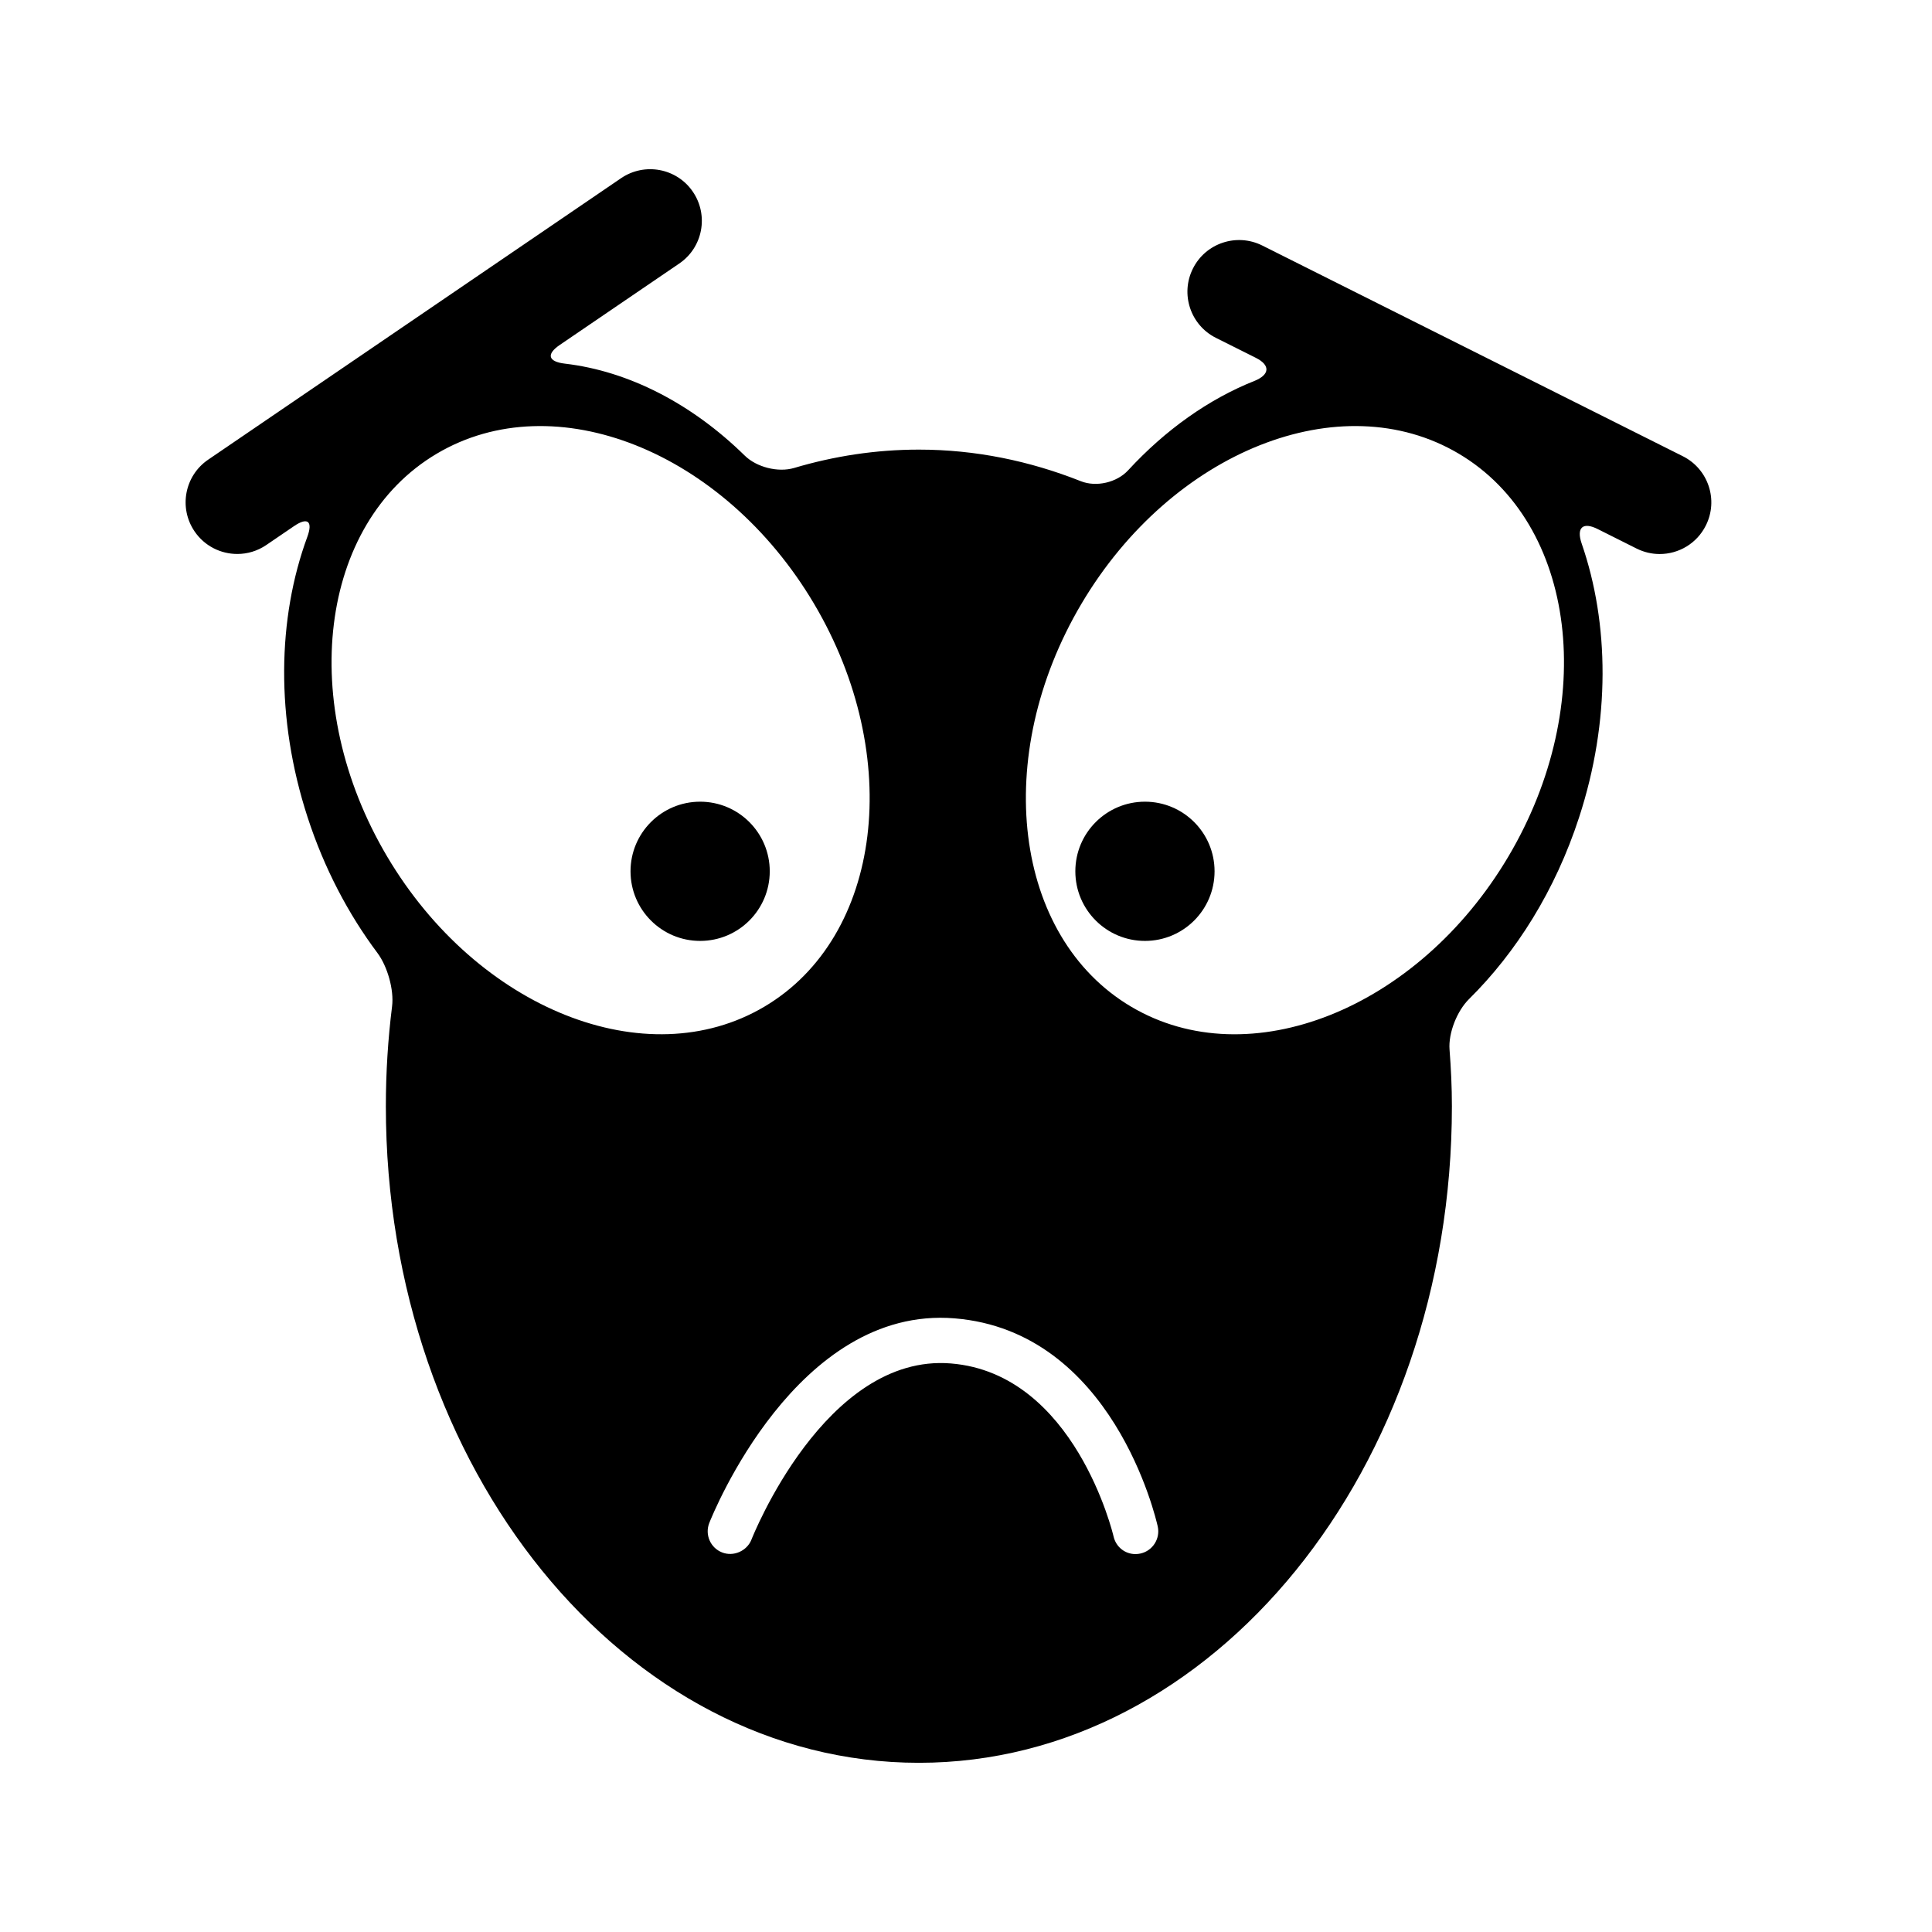 <?xml version="1.0" encoding="iso-8859-1"?>
<!-- Generator: Adobe Illustrator 17.0.0, SVG Export Plug-In . SVG Version: 6.00 Build 0)  -->
<!DOCTYPE svg PUBLIC "-//W3C//DTD SVG 1.1//EN" "http://www.w3.org/Graphics/SVG/1.1/DTD/svg11.dtd">
<svg version="1.1" id="Capa_1" xmlns="http://www.w3.org/2000/svg" xmlns:xlink="http://www.w3.org/1999/xlink" x="0px" y="0px"
	 width="64px" height="64px" viewBox="0 0 64 64" style="enable-background:new 0 0 64 64;" xml:space="preserve">
<g>
	<circle cx="23.193" cy="28.863" r="2.306"/>
	<circle cx="37.928" cy="28.863" r="2.306"/>
	<path d="M8.822,18.054l0.917-0.625c0.456-0.311,0.631-0.16,0.44,0.359c-0.986,2.683-1.061,5.998,0.012,9.29
		c0.549,1.686,1.346,3.2,2.312,4.49c0.331,0.442,0.553,1.22,0.485,1.768c-0.135,1.079-0.206,2.184-0.206,3.31
		c0,12.011,7.905,21.749,17.657,21.749c9.75,0,17.657-9.738,17.657-21.749c0-0.634-0.03-1.258-0.078-1.877
		c-0.043-0.551,0.25-1.282,0.643-1.671c1.57-1.552,2.863-3.608,3.648-6.02c1.046-3.205,1-6.428,0.086-9.072
		c-0.18-0.522,0.033-0.729,0.527-0.482l1.291,0.647c0.246,0.123,0.508,0.182,0.766,0.182c0.627,0,1.23-0.346,1.529-0.945
		c0.424-0.845,0.082-1.872-0.764-2.296L41.812,8.132c-0.846-0.421-1.873-0.08-2.295,0.764c-0.424,0.845-0.082,1.873,0.762,2.296
		l1.321,0.661c0.494,0.247,0.461,0.564-0.052,0.768c-1.51,0.603-2.941,1.617-4.177,2.958c-0.374,0.406-1.055,0.565-1.568,0.361
		c-1.691-0.671-3.491-1.046-5.363-1.046c-1.425,0-2.808,0.214-4.134,0.608c-0.529,0.157-1.242-0.023-1.636-0.41
		c-1.749-1.715-3.837-2.797-5.957-3.046c-0.549-0.064-0.628-0.307-0.172-0.618l3.961-2.699c0.781-0.532,0.982-1.596,0.45-2.377
		c-0.53-0.78-1.596-0.981-2.377-0.45L6.896,15.227c-0.781,0.532-0.982,1.596-0.45,2.377c0.331,0.486,0.868,0.747,1.415,0.747
		C8.192,18.351,8.527,18.255,8.822,18.054z M35.826,19.998c2.998-5.059,8.594-7.283,12.498-4.969
		c3.904,2.314,4.639,8.289,1.641,13.348c-2.998,5.058-8.592,7.284-12.496,4.97C33.565,31.033,32.83,25.057,35.826,19.998z
		 M31.62,43.672c5.242,0.426,6.673,6.632,6.732,6.896c0.088,0.403-0.168,0.804-0.57,0.894c-0.055,0.013-0.113,0.019-0.17,0.019
		c-0.35,0-0.648-0.242-0.725-0.589c-0.012-0.052-1.277-5.392-5.387-5.726c-4.166-0.341-6.584,5.775-6.607,5.835
		c-0.148,0.378-0.596,0.575-0.973,0.425c-0.385-0.15-0.575-0.585-0.426-0.971C23.606,50.171,26.392,43.245,31.62,43.672z
		 M14.468,15.029c3.904-2.314,9.5-0.089,12.497,4.969c2.997,5.059,2.263,11.035-1.642,13.348c-3.904,2.314-9.498,0.088-12.497-4.97
		C9.83,23.318,10.564,17.343,14.468,15.029z"/>
</g>
</svg>
